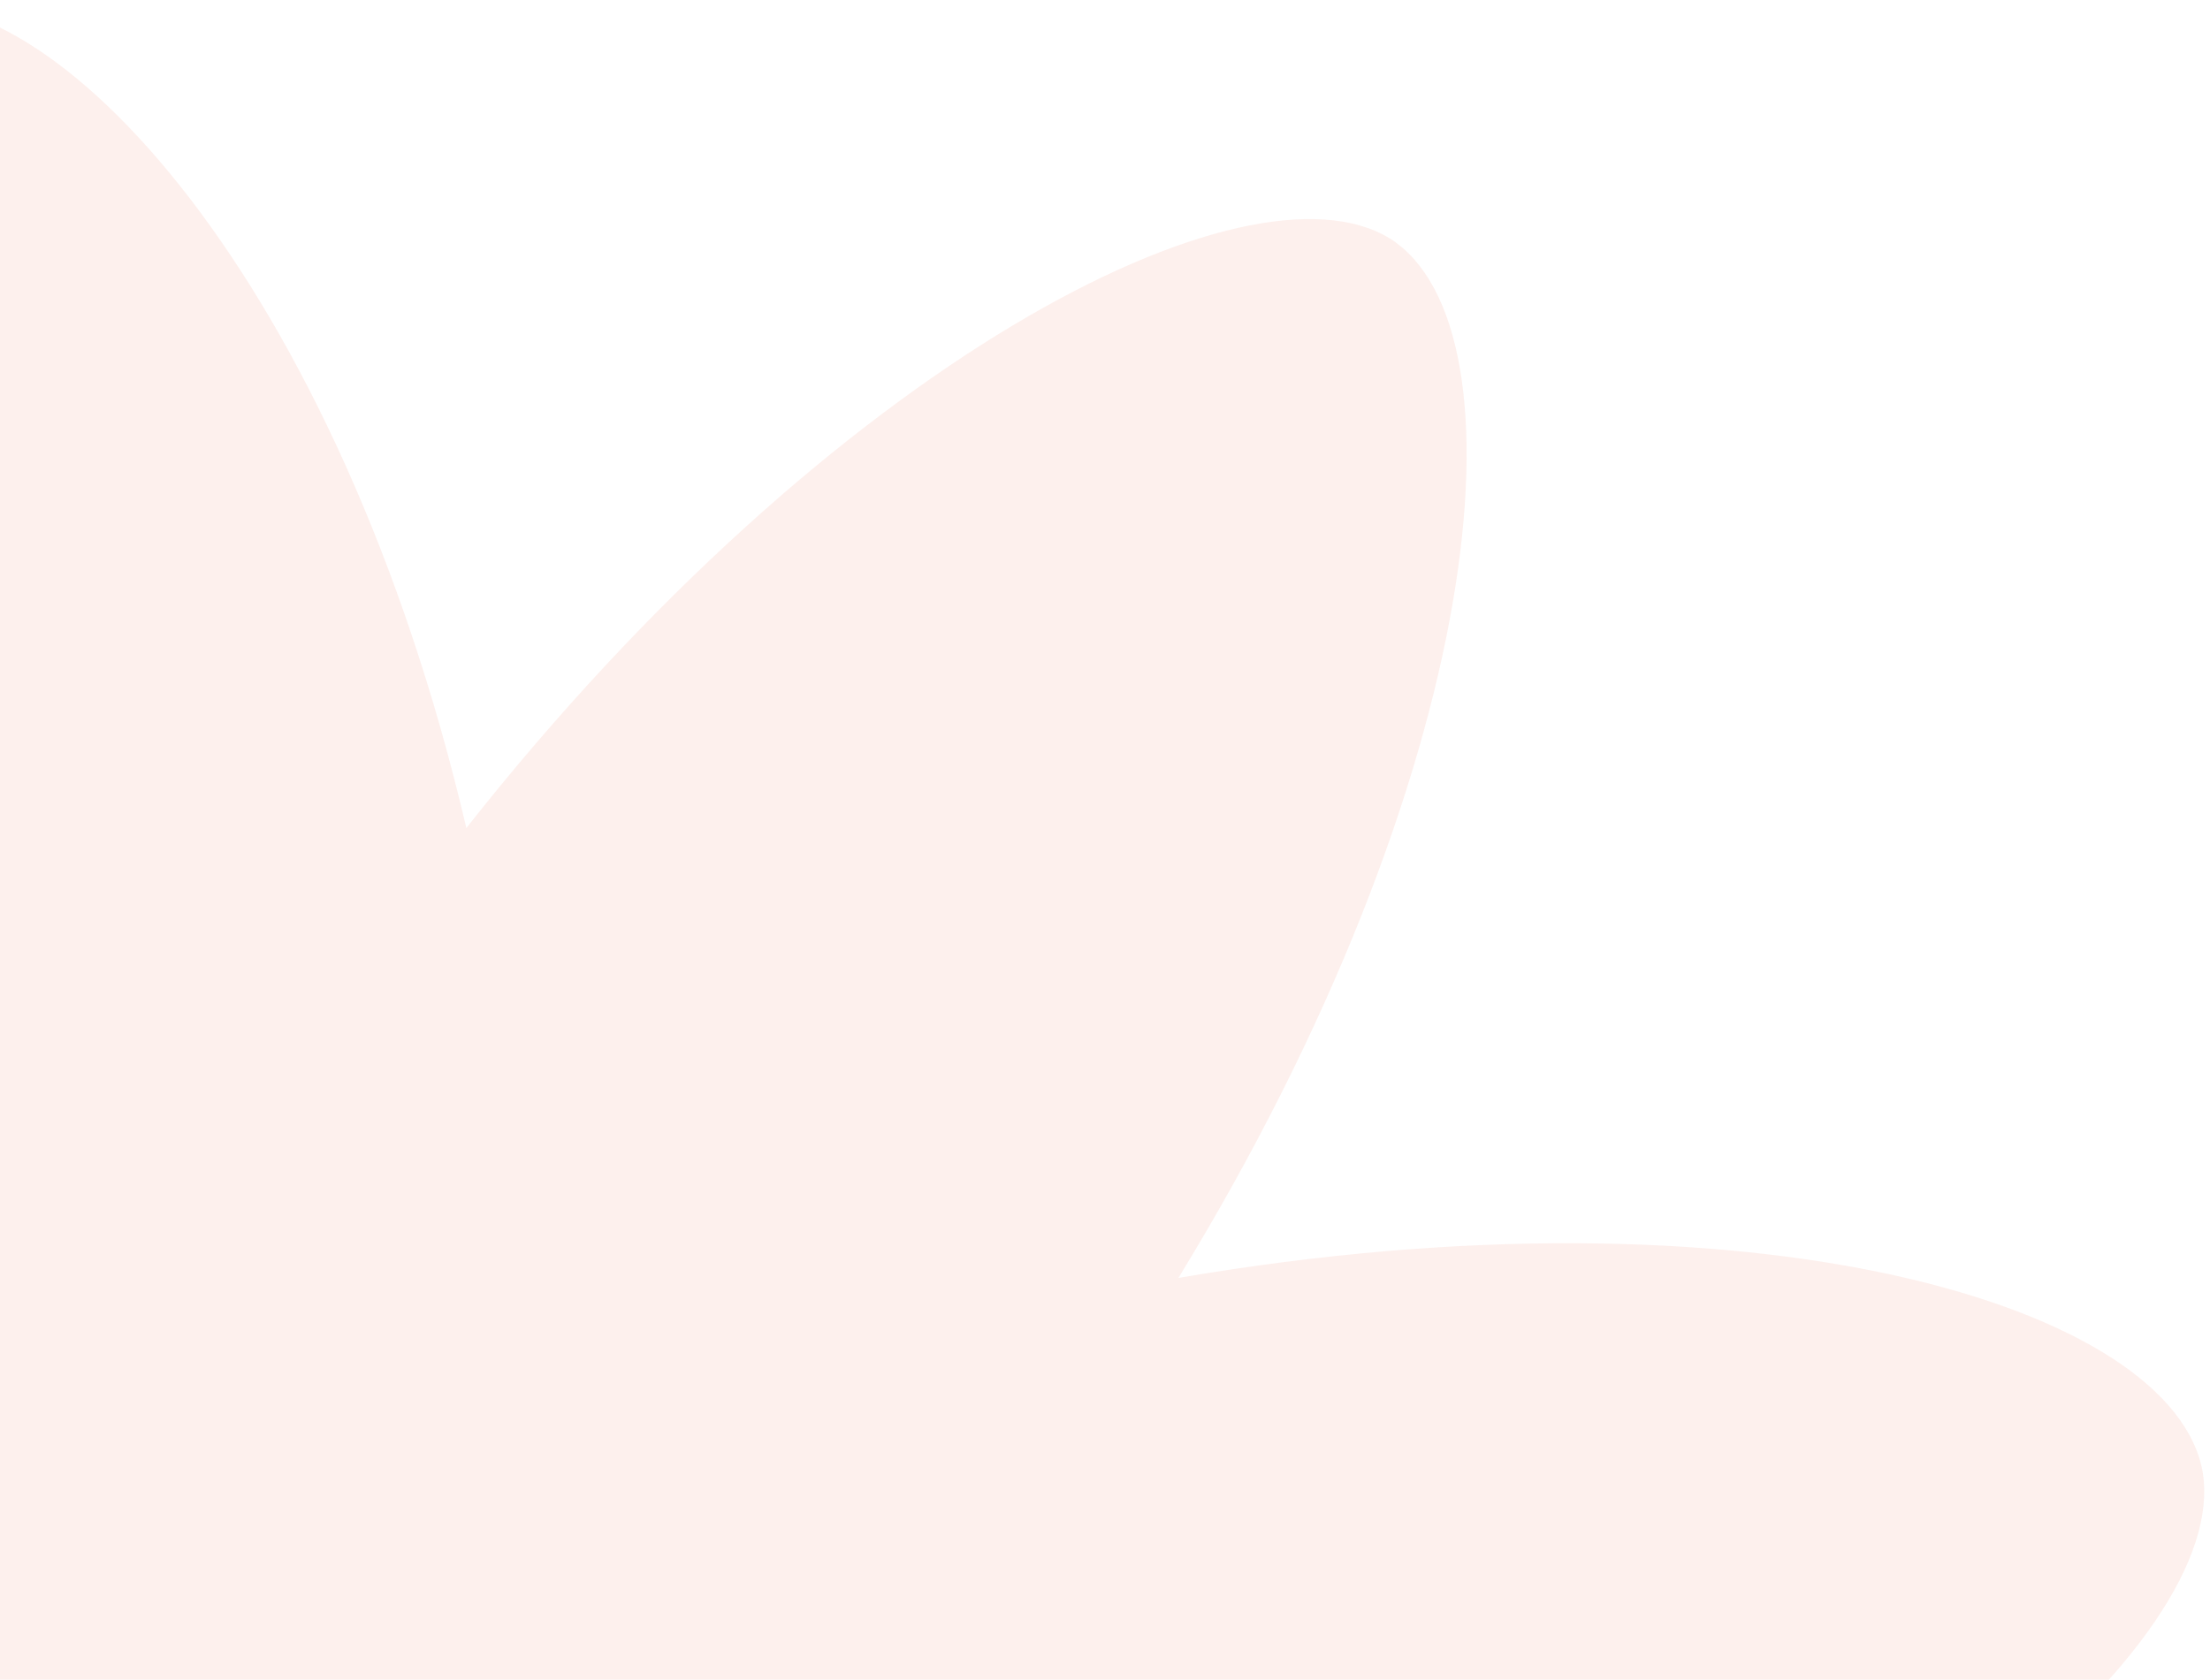 <?xml version="1.0" encoding="UTF-8"?> <svg xmlns="http://www.w3.org/2000/svg" width="342" height="260" viewBox="0 0 342 260" fill="none"><path opacity="0.5" d="M123.707 443.127C199.099 483.75 268.885 484.815 284.875 462.151C300.865 439.486 272.63 378.62 203.838 328.435C290.944 302.075 345.037 254.135 340.886 227.973C336.474 202.028 271.225 182.571 182.36 197.819C230.028 119.931 236.923 50.877 215.161 36.962C193.138 23.265 129.03 56.018 72.168 128.178C52.561 44.292 8.218 -5.174 -18.785 1.106C-45.788 7.387 -70.845 73.728 -62.707 160.278C-138.099 119.655 -207.885 118.59 -223.875 141.254C-239.865 163.919 -211.63 224.785 -142.838 274.97C-229.944 301.33 -284.037 349.27 -279.886 375.432C-275.474 401.377 -210.225 420.834 -121.36 405.587C-169.028 483.474 -175.923 552.528 -154.161 566.443C-132.138 580.14 -68.03 547.387 -11.169 475.227C8.438 559.113 52.781 608.579 79.784 602.299C106.588 595.778 131.844 529.677 123.707 443.127Z" fill="#ED664D" fill-opacity="0.2"></path></svg> 